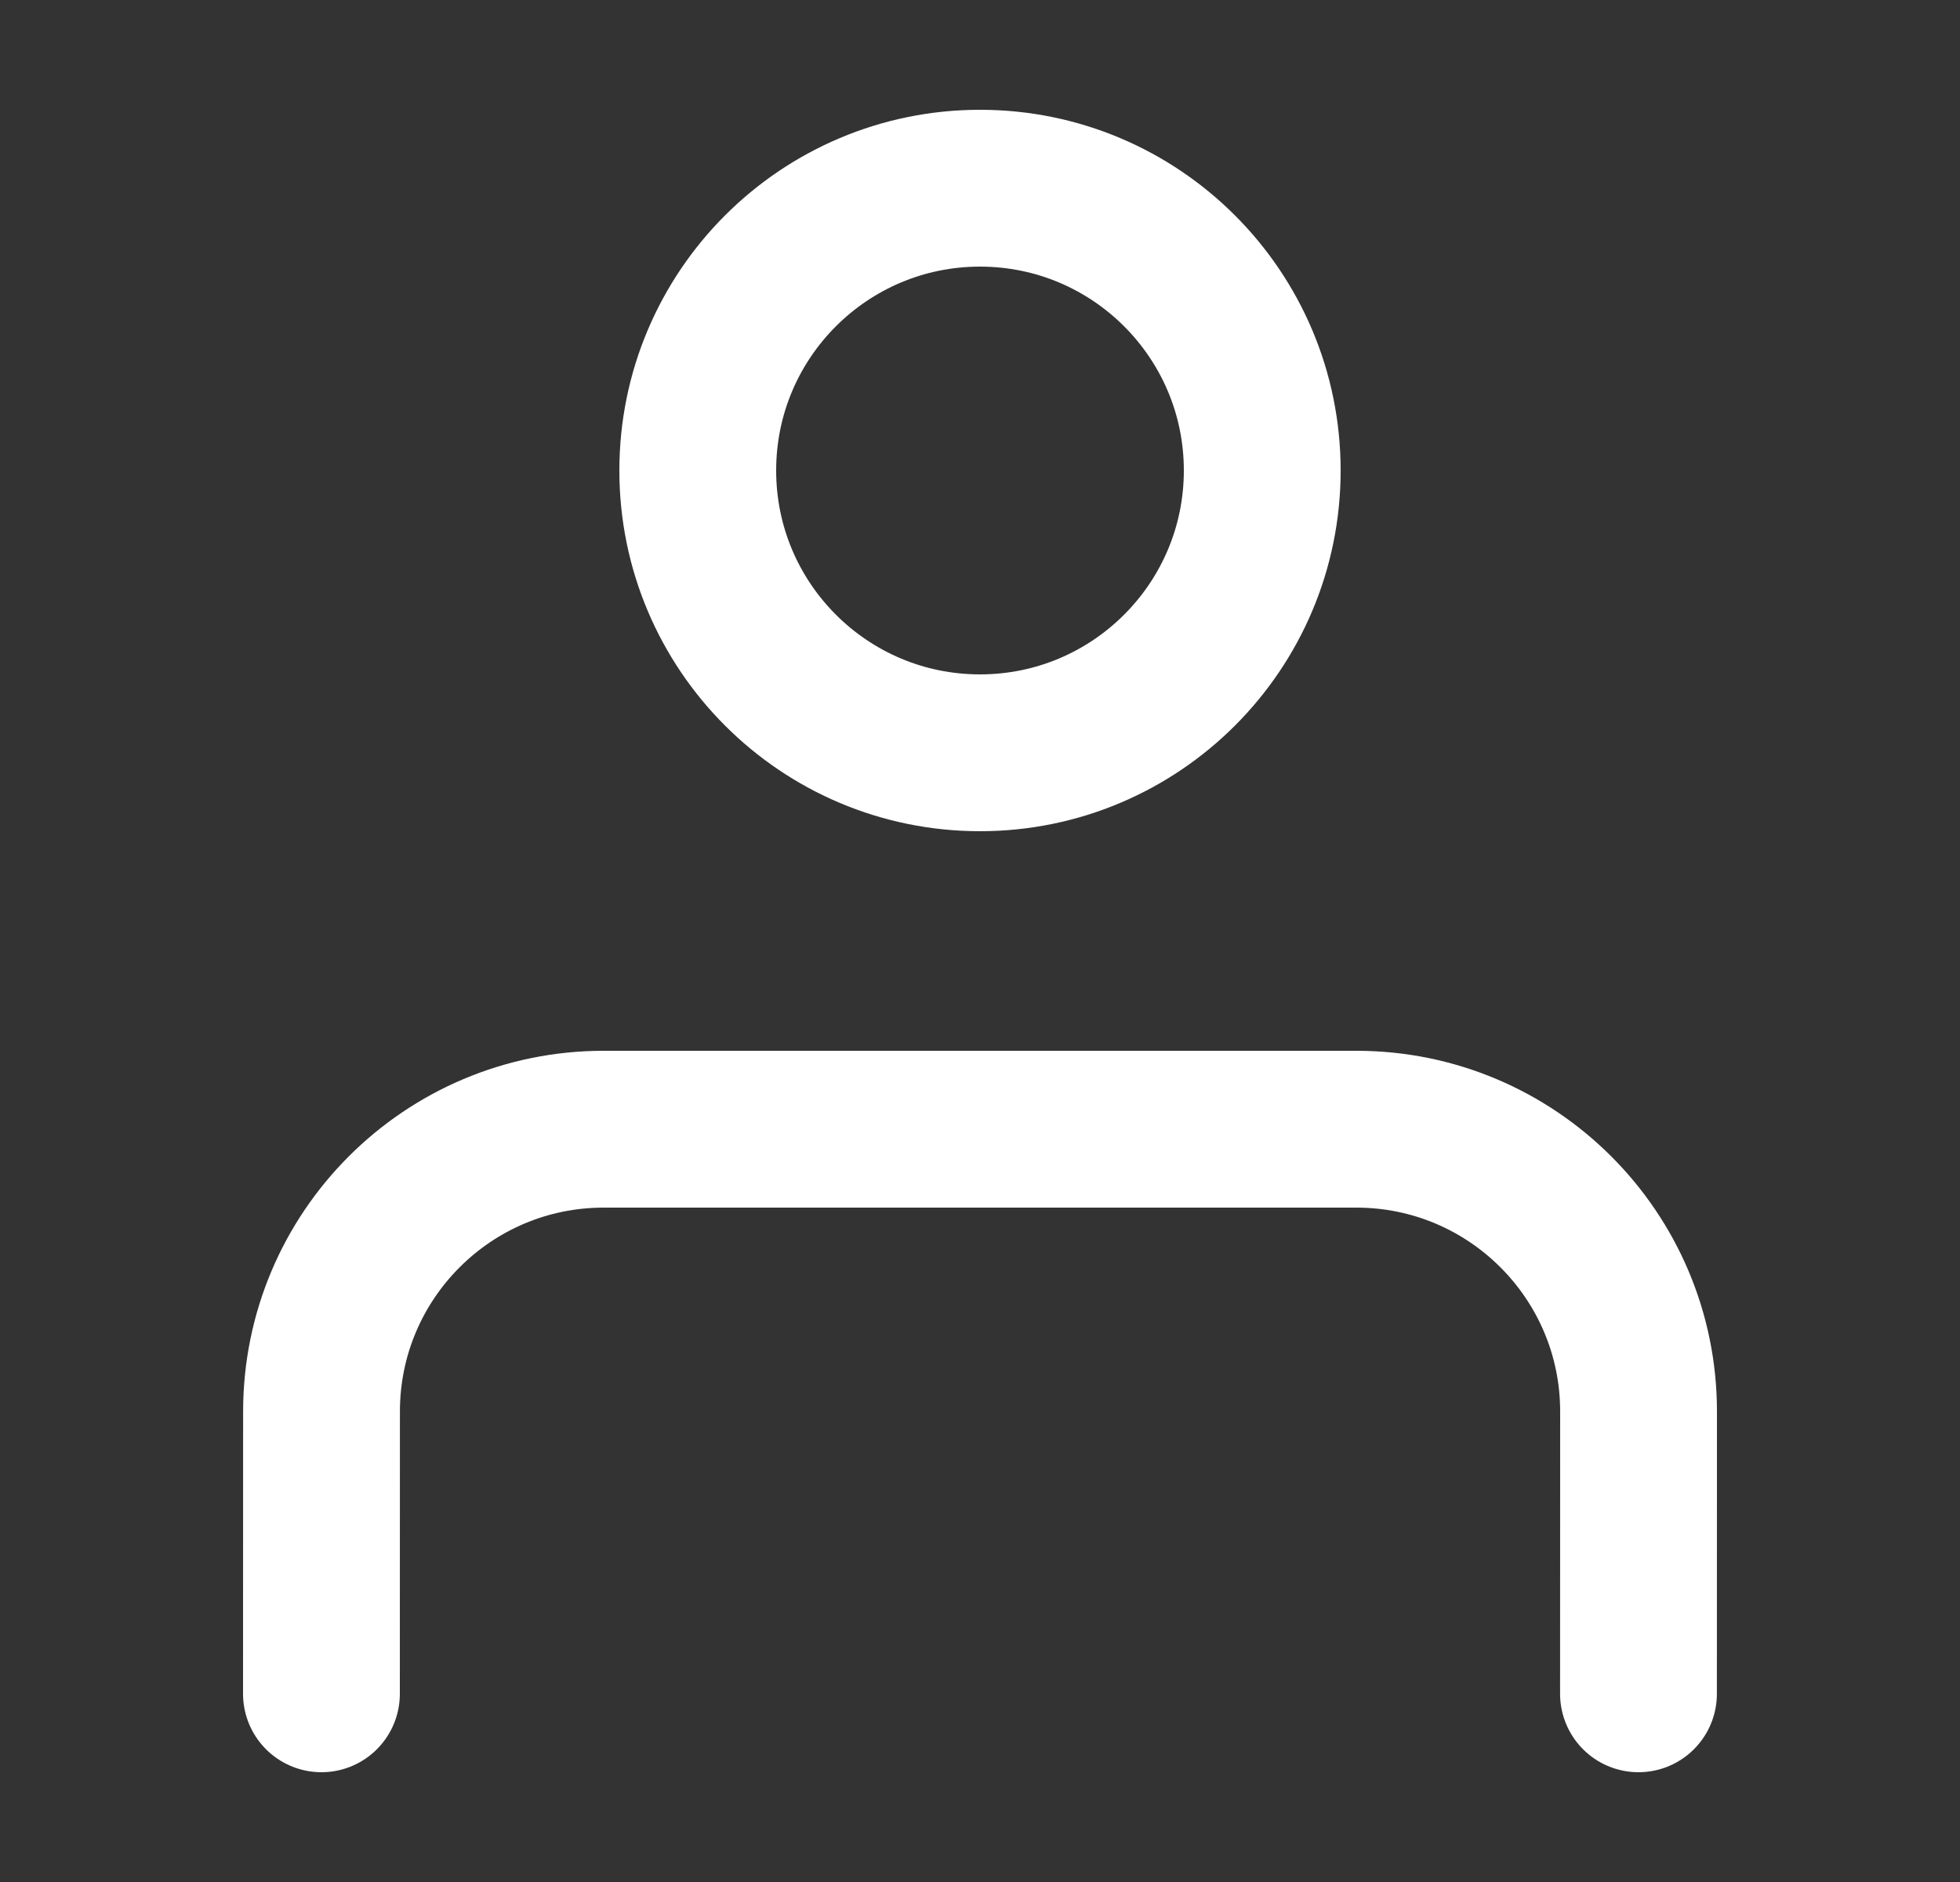 <svg width="25" height="24" viewBox="0 0 25 24" fill="none" xmlns="http://www.w3.org/2000/svg">
<rect x="0" y="0" width="25" height="24" fill="#333333" stroke="none"/>
<path d="M20.899 21.6L20.9 18C20.9 16.012 19.288 14.4 17.3 14.4H7.7C5.712 14.4 4.101 16.012 4.101 18L4.1 21.6M16.1 6C16.1 7.988 14.488 9.6 12.5 9.6C10.512 9.6 8.9 7.988 8.9 6C8.9 4.012 10.512 2.4 12.5 2.4C14.488 2.4 16.1 4.012 16.1 6Z" stroke="white" stroke-width="2" stroke-linecap="round" stroke-linejoin="round"/>
</svg>
